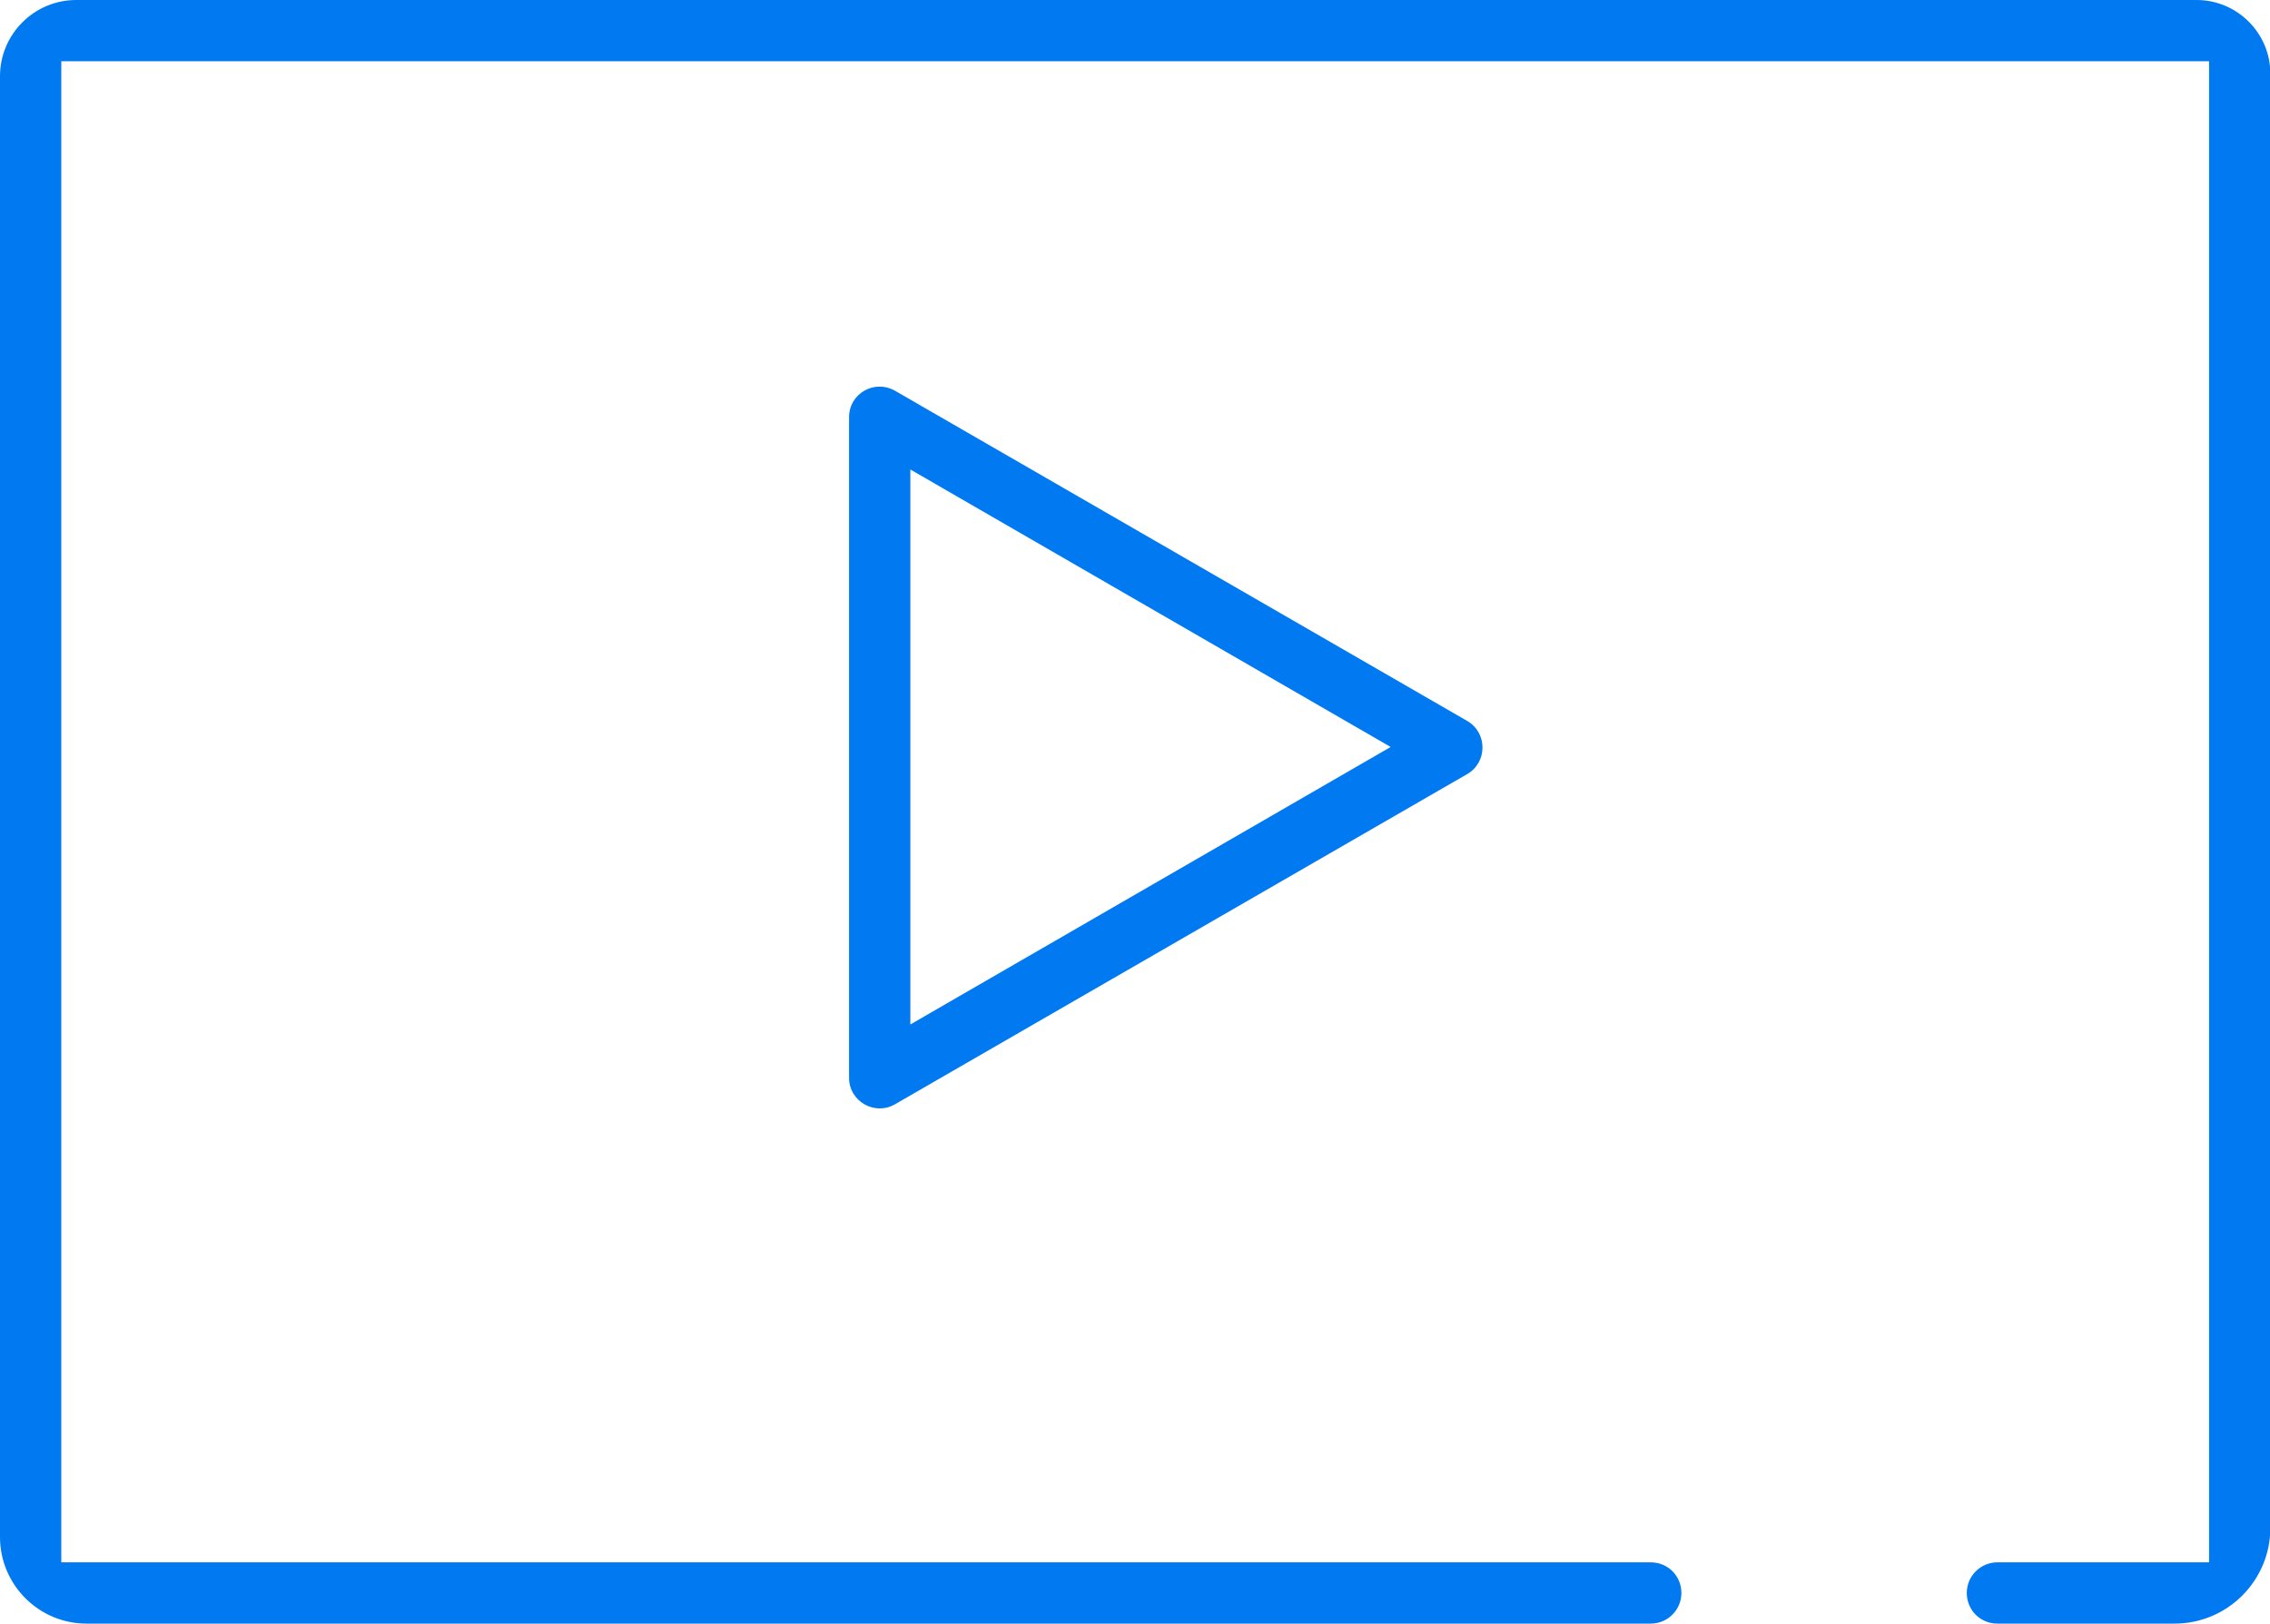<?xml version="1.0" encoding="UTF-8"?> <svg xmlns="http://www.w3.org/2000/svg" id="Camada_1" viewBox="0 0 63.71 45.58"><defs><style>.cls-1{fill:#0079f1;stroke-width:0px;}</style></defs><path class="cls-1" d="m61.64,0H2.14C.96,0,0,.96,0,2.14v41.01c0,1.34,1.09,2.43,2.43,2.43h43.9c.47,0,.86-.38.86-.86s-.38-.86-.86-.86H1.72V1.72h60.28v42.14h-5.94c-.47,0-.86.38-.86.86s.38.86.86.86h4.97c1.49,0,2.69-1.21,2.69-2.69V2.07c0-1.14-.93-2.07-2.07-2.07Z"></path><path class="cls-1" d="m23.83,30.25V11.71c0-.66.71-1.07,1.29-.74l16.06,9.27c.57.33.57,1.16,0,1.49l-16.06,9.27c-.57.33-1.29-.08-1.29-.74Zm1.72-17.06v15.57l13.48-7.79-13.48-7.79Z"></path></svg> 